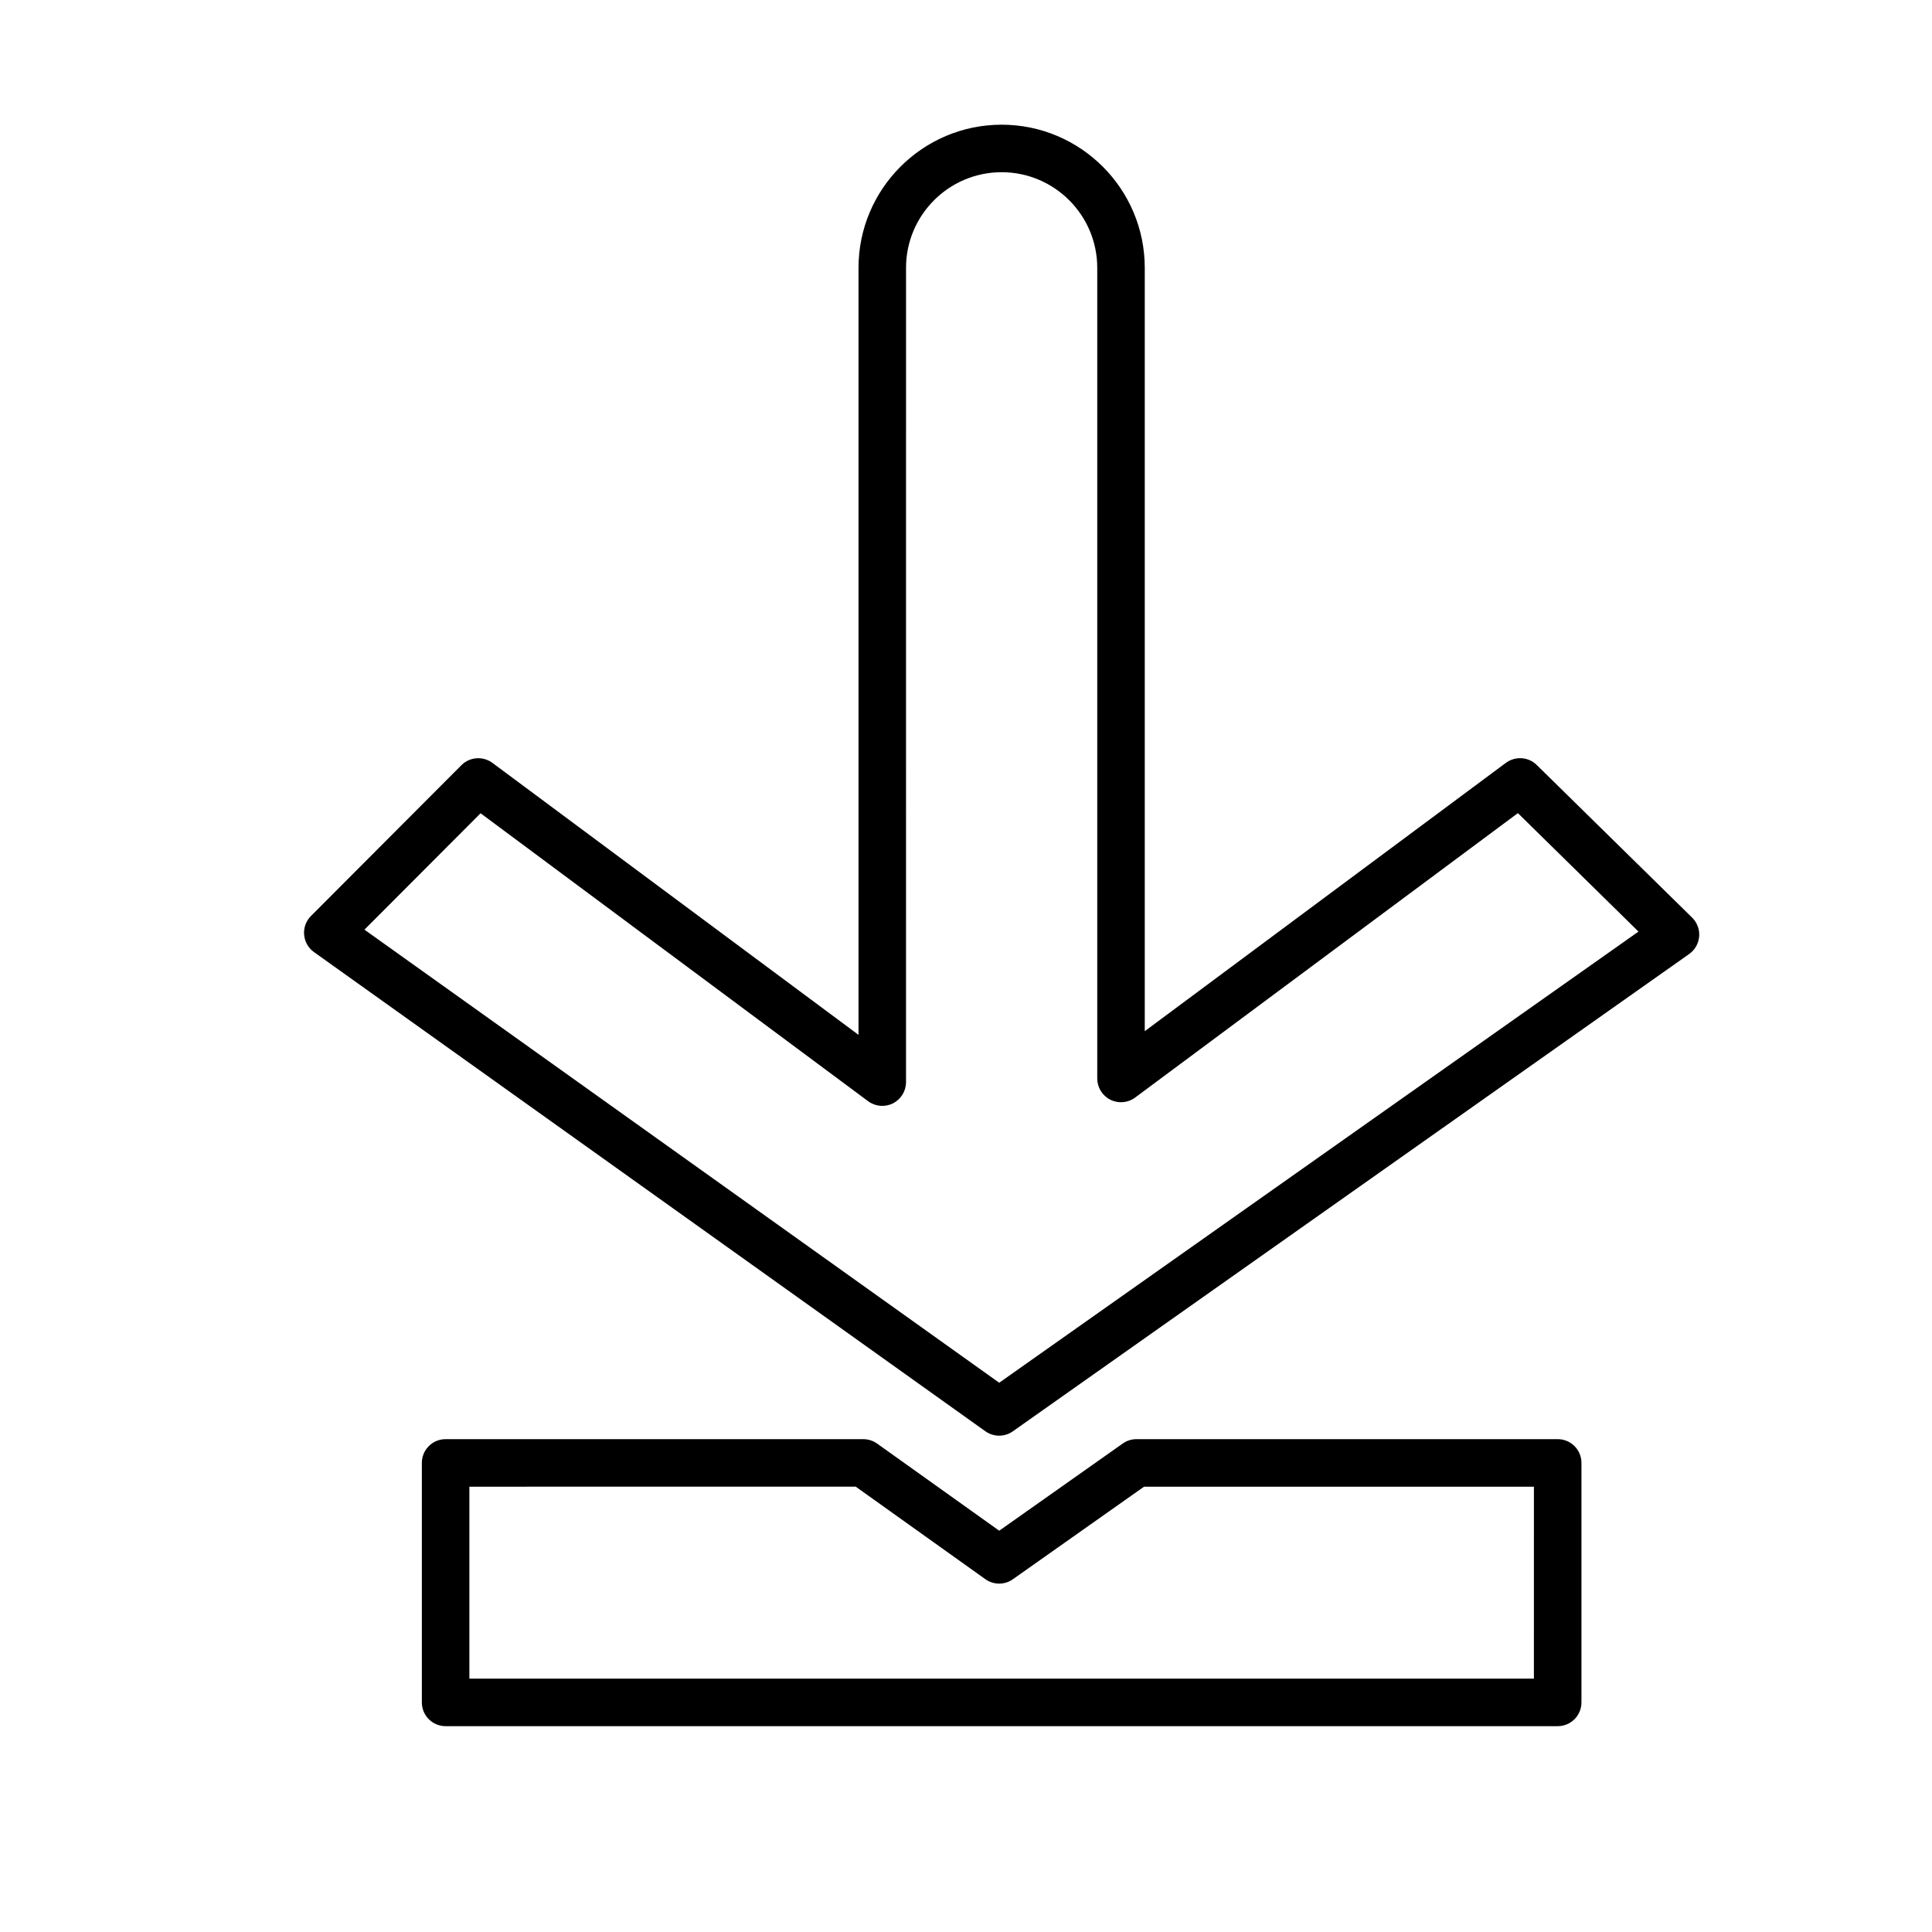<?xml version="1.0" encoding="UTF-8"?>
<!-- Uploaded to: SVG Repo, www.svgrepo.com, Generator: SVG Repo Mixer Tools -->
<svg fill="#000000" width="800px" height="800px" version="1.1" viewBox="144 144 512 512" xmlns="http://www.w3.org/2000/svg">
 <g>
  <path d="m594.3 392.19c0.145-1.863-0.535-3.695-1.863-5.008l-41.188-40.457c-2.215-2.18-5.676-2.394-8.176-0.559l-95.699 71.109v-202.3c0-20.914-17.016-37.93-37.93-37.93-20.914 0-37.93 17.016-37.93 37.93v203.27l-97.016-72.074c-2.508-1.852-5.996-1.605-8.219 0.609l-39.871 39.965c-1.305 1.309-1.973 3.125-1.812 4.969 0.156 1.844 1.109 3.531 2.613 4.598l177.91 126.98c1.098 0.781 2.379 1.176 3.66 1.176 1.273 0 2.539-0.383 3.629-1.152l179.23-126.49c1.535-1.074 2.496-2.781 2.656-4.637zm-185.5 118.25-168.22-120.07 30.781-30.848 102.69 76.305c1.914 1.422 4.473 1.645 6.586 0.574 2.129-1.07 3.469-3.25 3.469-5.629l0.004-215.8c0-13.973 11.367-25.336 25.336-25.336s25.336 11.367 25.336 25.336v214.83c0 2.379 1.34 4.559 3.469 5.629 2.121 1.07 4.68 0.855 6.586-0.574l101.42-75.371 31.961 31.395z"/>
  <path d="m445.18 525.39c-1.305 0-2.57 0.398-3.633 1.152l-32.742 23.113-32.352-23.086c-1.07-0.762-2.348-1.176-3.66-1.176l-110.7-0.004c-3.484 0-6.297 2.816-6.297 6.297v63.469c0 3.484 2.816 6.297 6.297 6.297h294.71c3.484 0 6.297-2.816 6.297-6.297v-63.469c0-3.484-2.816-6.297-6.297-6.297zm105.32 63.469h-282.11v-50.871l102.39-0.004 34.348 24.516c2.18 1.555 5.102 1.566 7.285 0.023l34.77-24.535h103.32z"/>
 </g>
</svg>